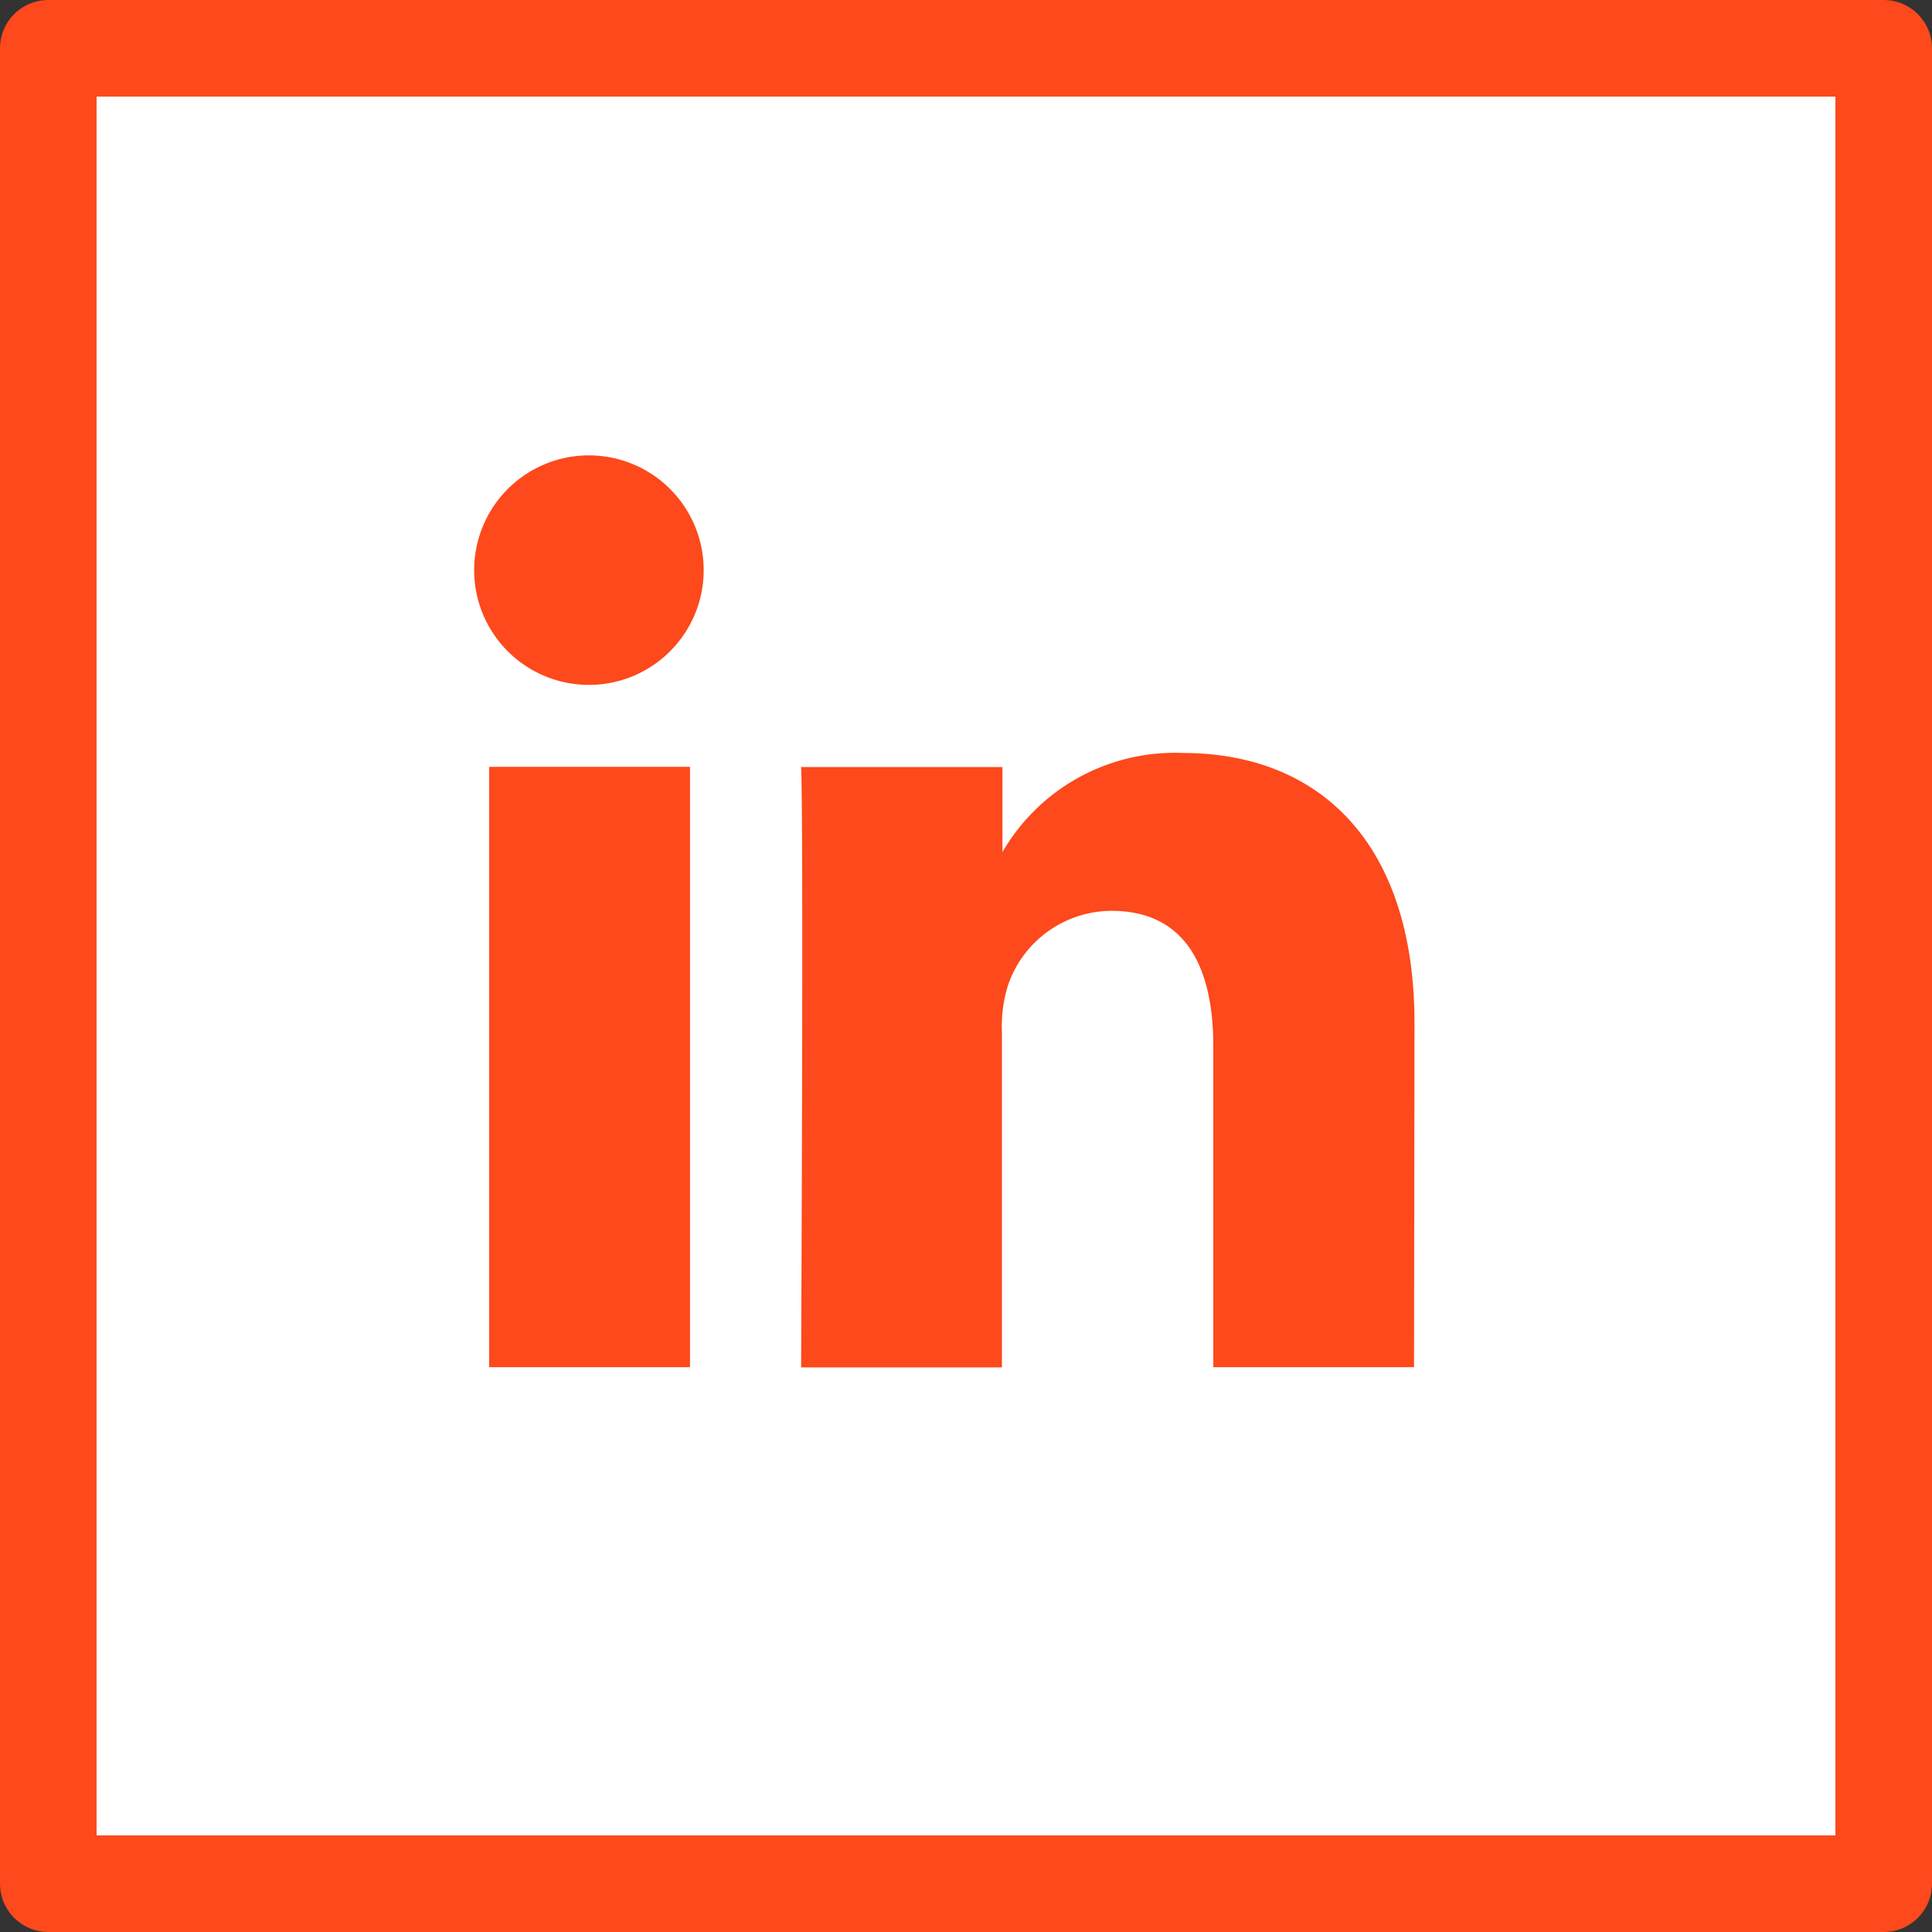 <svg xmlns="http://www.w3.org/2000/svg" width="20" height="20" viewBox="0 0 20 20">
  <rect x="0" y="0" width="20" height="20" fill="#333333" stroke="none"/>
  <g id="Group_66" data-name="Group 66" transform="translate(-161.223 -264.471)">
    <rect id="Rectangle_7" data-name="Rectangle 7" width="19" height="19" transform="translate(161.723 264.971)" fill="#fff" stroke="#fd491b" stroke-linecap="round" stroke-linejoin="round" stroke-width="1"/>
    <g id="Group_11" data-name="Group 11">
      <path id="Path_2" data-name="Path 2" d="M168.366,278.624h-2.079v-6.215h2.079Zm-1.04-7.063h-.013a1.188,1.188,0,1,1,.013,0Zm8.535,7.063h-2.078V275.3c0-.835-.3-1.4-1.054-1.4a1.137,1.137,0,0,0-1.066.755,1.409,1.409,0,0,0-.068.5v3.471h-2.079s.027-5.631,0-6.215H171.6v.881a2.062,2.062,0,0,1,1.872-1.026c1.369,0,2.394.888,2.394,2.8Z" fill="#fd491b"/>
    </g>
  </g>
</svg>
